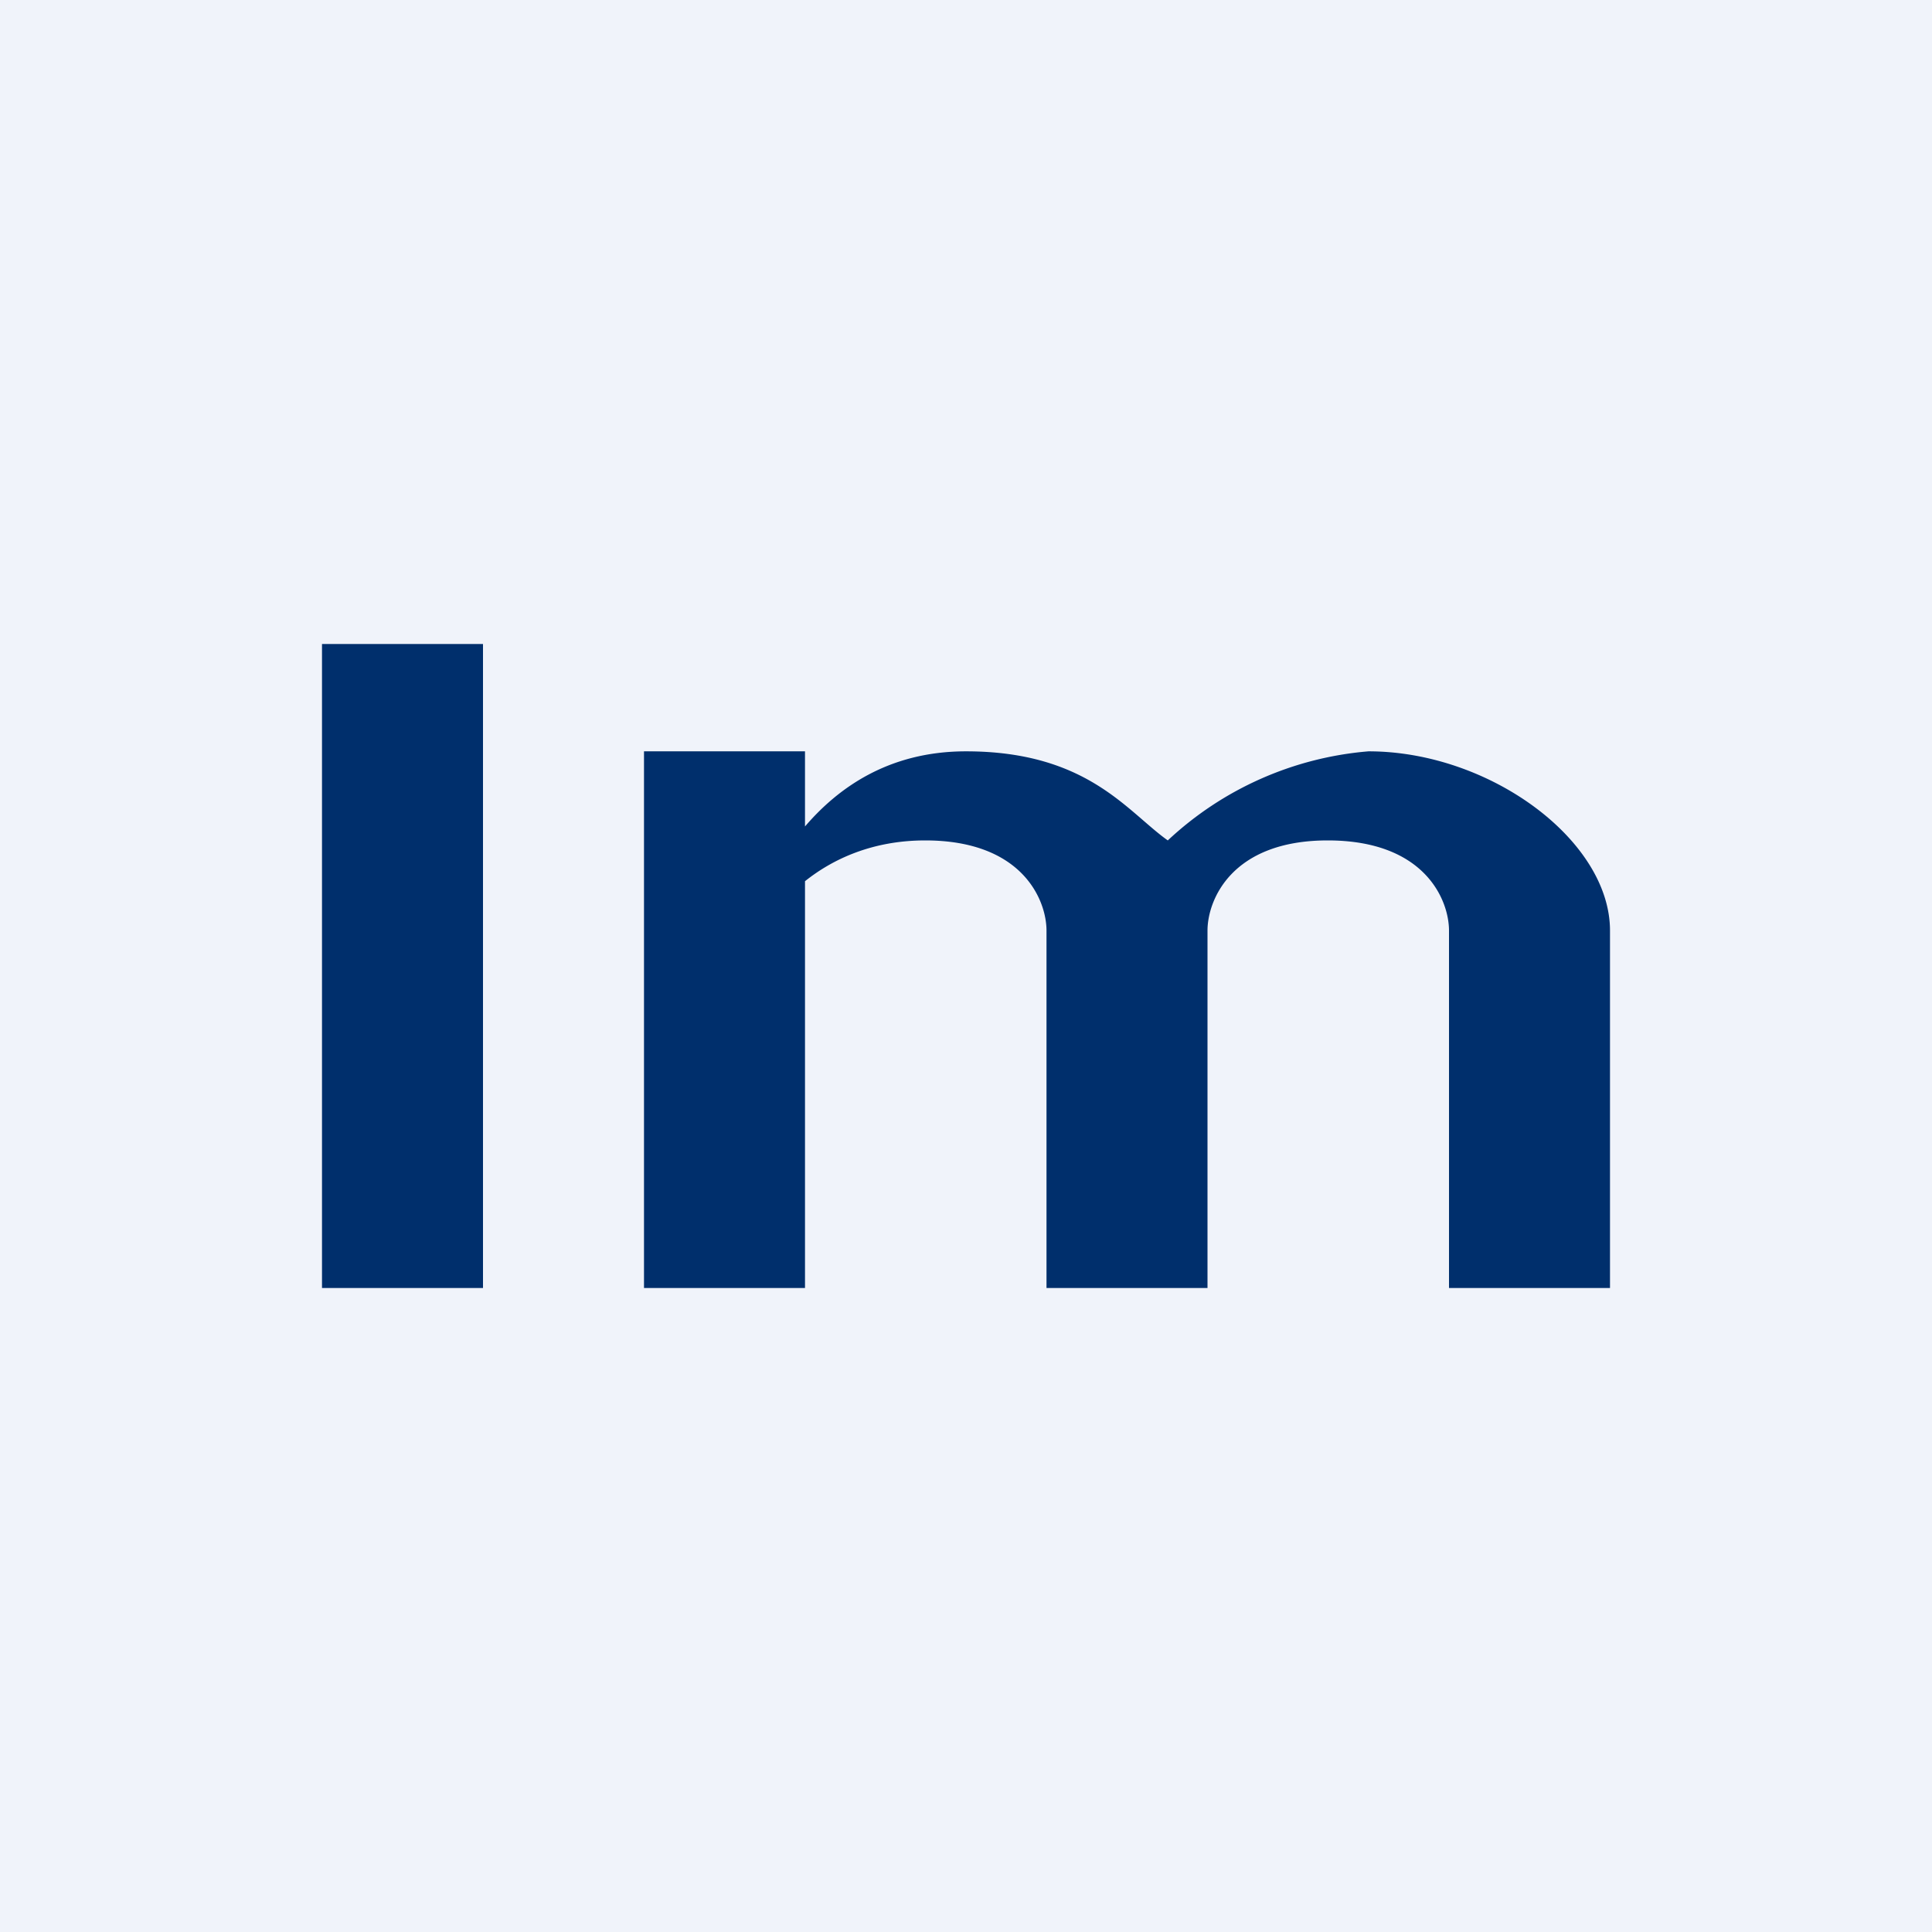 <!-- by TradingView --><svg width="18" height="18" viewBox="0 0 18 18" xmlns="http://www.w3.org/2000/svg"><path fill="#F0F3FA" d="M0 0h18v18H0z"/><path d="M3 6h1.5v6H3V6ZM6 7h1.5v.7c.3-.35.77-.7 1.5-.7 1.13 0 1.5.56 1.88.83A3.11 3.11 0 0 1 12.75 7C13.88 7 15 7.83 15 8.67V12h-1.5V8.67c0-.28-.22-.84-1.13-.84-.9 0-1.12.56-1.12.84V12h-1.5V8.67c0-.28-.22-.84-1.13-.84-.5 0-.87.18-1.12.38V12H6V7Z" fill="#002F6C"/></svg>